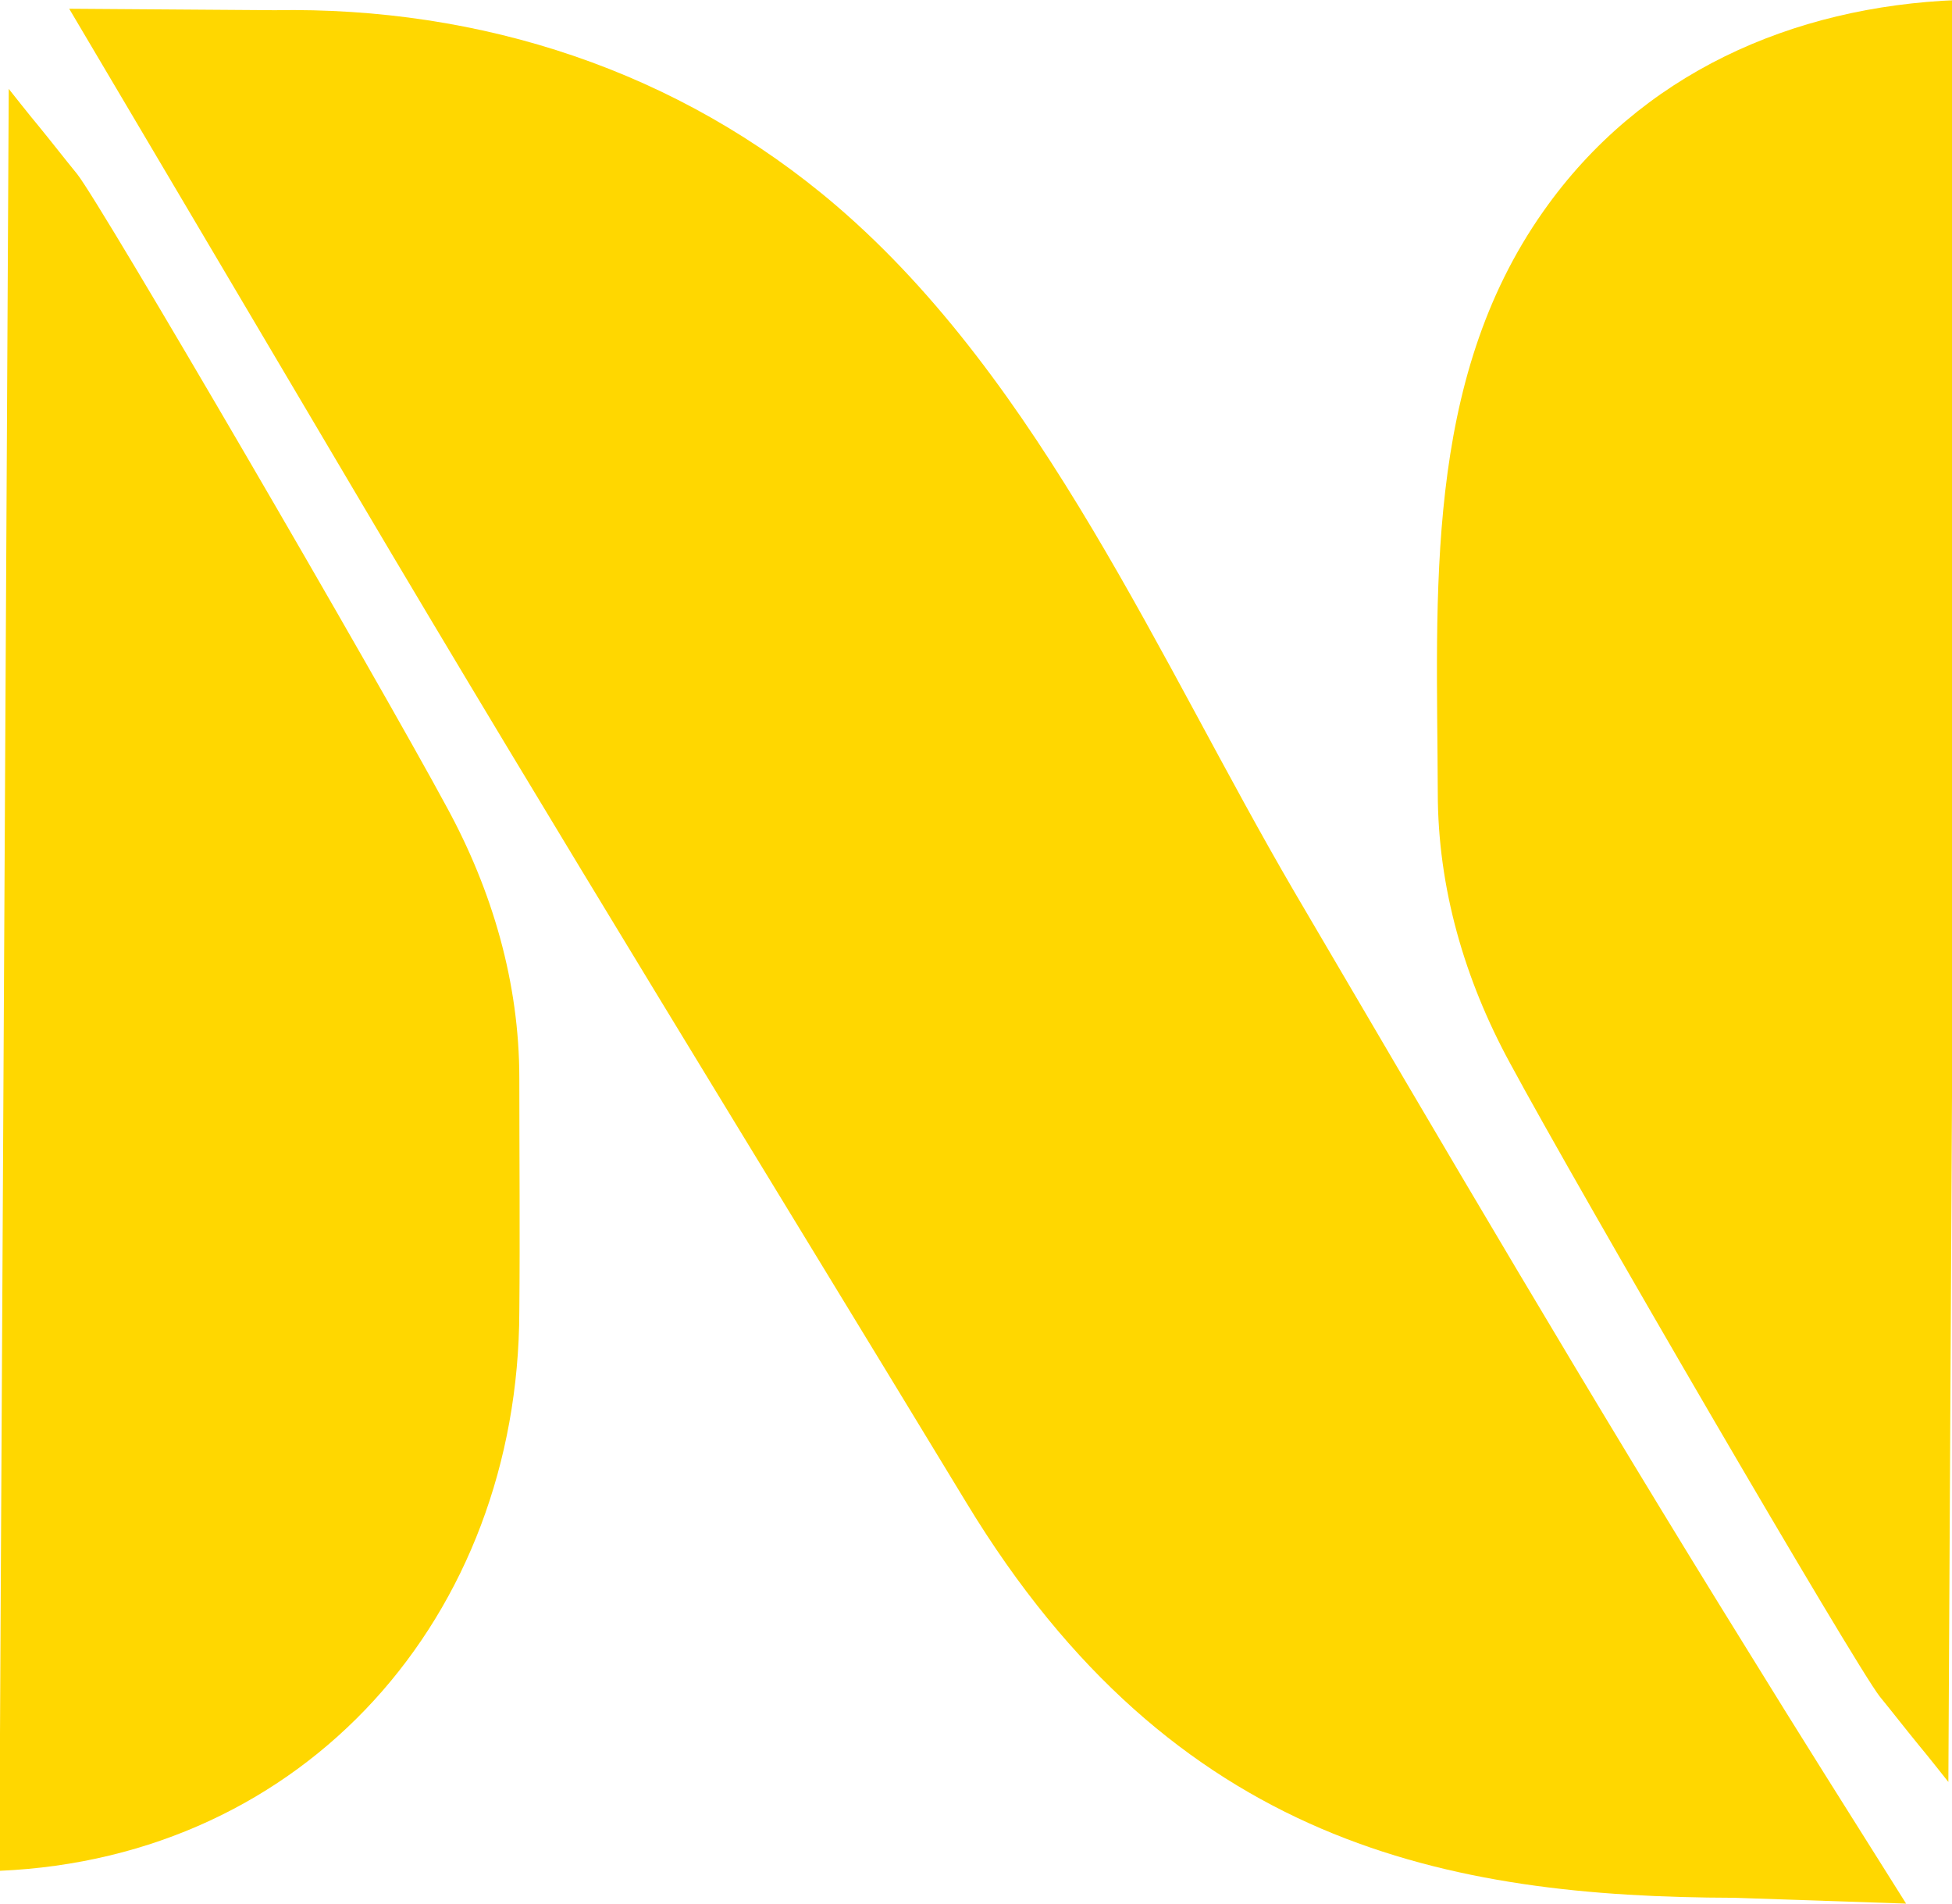 <svg xmlns="http://www.w3.org/2000/svg" version="1.1" xmlns:xlink="http://www.w3.org/1999/xlink" xmlns:svgjs="http://svgjs.dev/svgjs" width="268" height="261.3"><svg version="1.1" id="SvgjsSvg1001" xmlns="http://www.w3.org/2000/svg" xmlns:xlink="http://www.w3.org/1999/xlink" x="0px" y="0px" viewBox="0 0 268 261.3" style="enable-background:new 0 0 268 261.3;" xml:space="preserve">
<style type="text/css">
	.st0{fill:#FFD700;}
</style>
<path class="st0" d="M267.5,244.6c0,0-3-3.8-4.1-5.1c-1.8-2.2-3.5-4.4-5.3-6.6c-3.4-4.3-41.2-69.2-50.8-87
	c-6.2-11.4-9.9-24-9.9-37.1c-0.1-27.4-2-56.4,14.5-79.8c13.3-18.9,34.1-28.1,56.9-29L267.5,244.6z"></path>
<path class="st0" d="M1.2,12.2c0,0,3,3.8,4.1,5.1c1.8,2.2,3.5,4.4,5.3,6.6c3.4,4.3,41.2,69.2,50.8,87c6.2,11.4,9.9,24,9.9,37.1
	c0,10.7,0.1,21.4,0,32c-0.1,41.8-29.3,75-71.4,76.8L1.2,12.2z"></path>
<path class="st0" d="M9.5,1.2c0,0,26.1,44.1,39.1,66.1c27.6,46.7,56,92.7,84.1,139c28.5,47,66.1,54.1,105.4,54.2
	c0,0,23.6,0.8,23.6,0.8c-7.3-11.6-14.7-23.3-21.9-35c-21.3-34.3-41.7-69.1-62.1-103.9c-18.4-31.5-34.6-69.9-62.8-94.1
	C93.2,9.7,66.1,0.9,37.7,1.4L9.5,1.2z"></path>
</svg><style>@media (prefers-color-scheme: light) { :root { filter: none; } }
@media (prefers-color-scheme: dark) { :root { filter: none; } }
</style></svg>